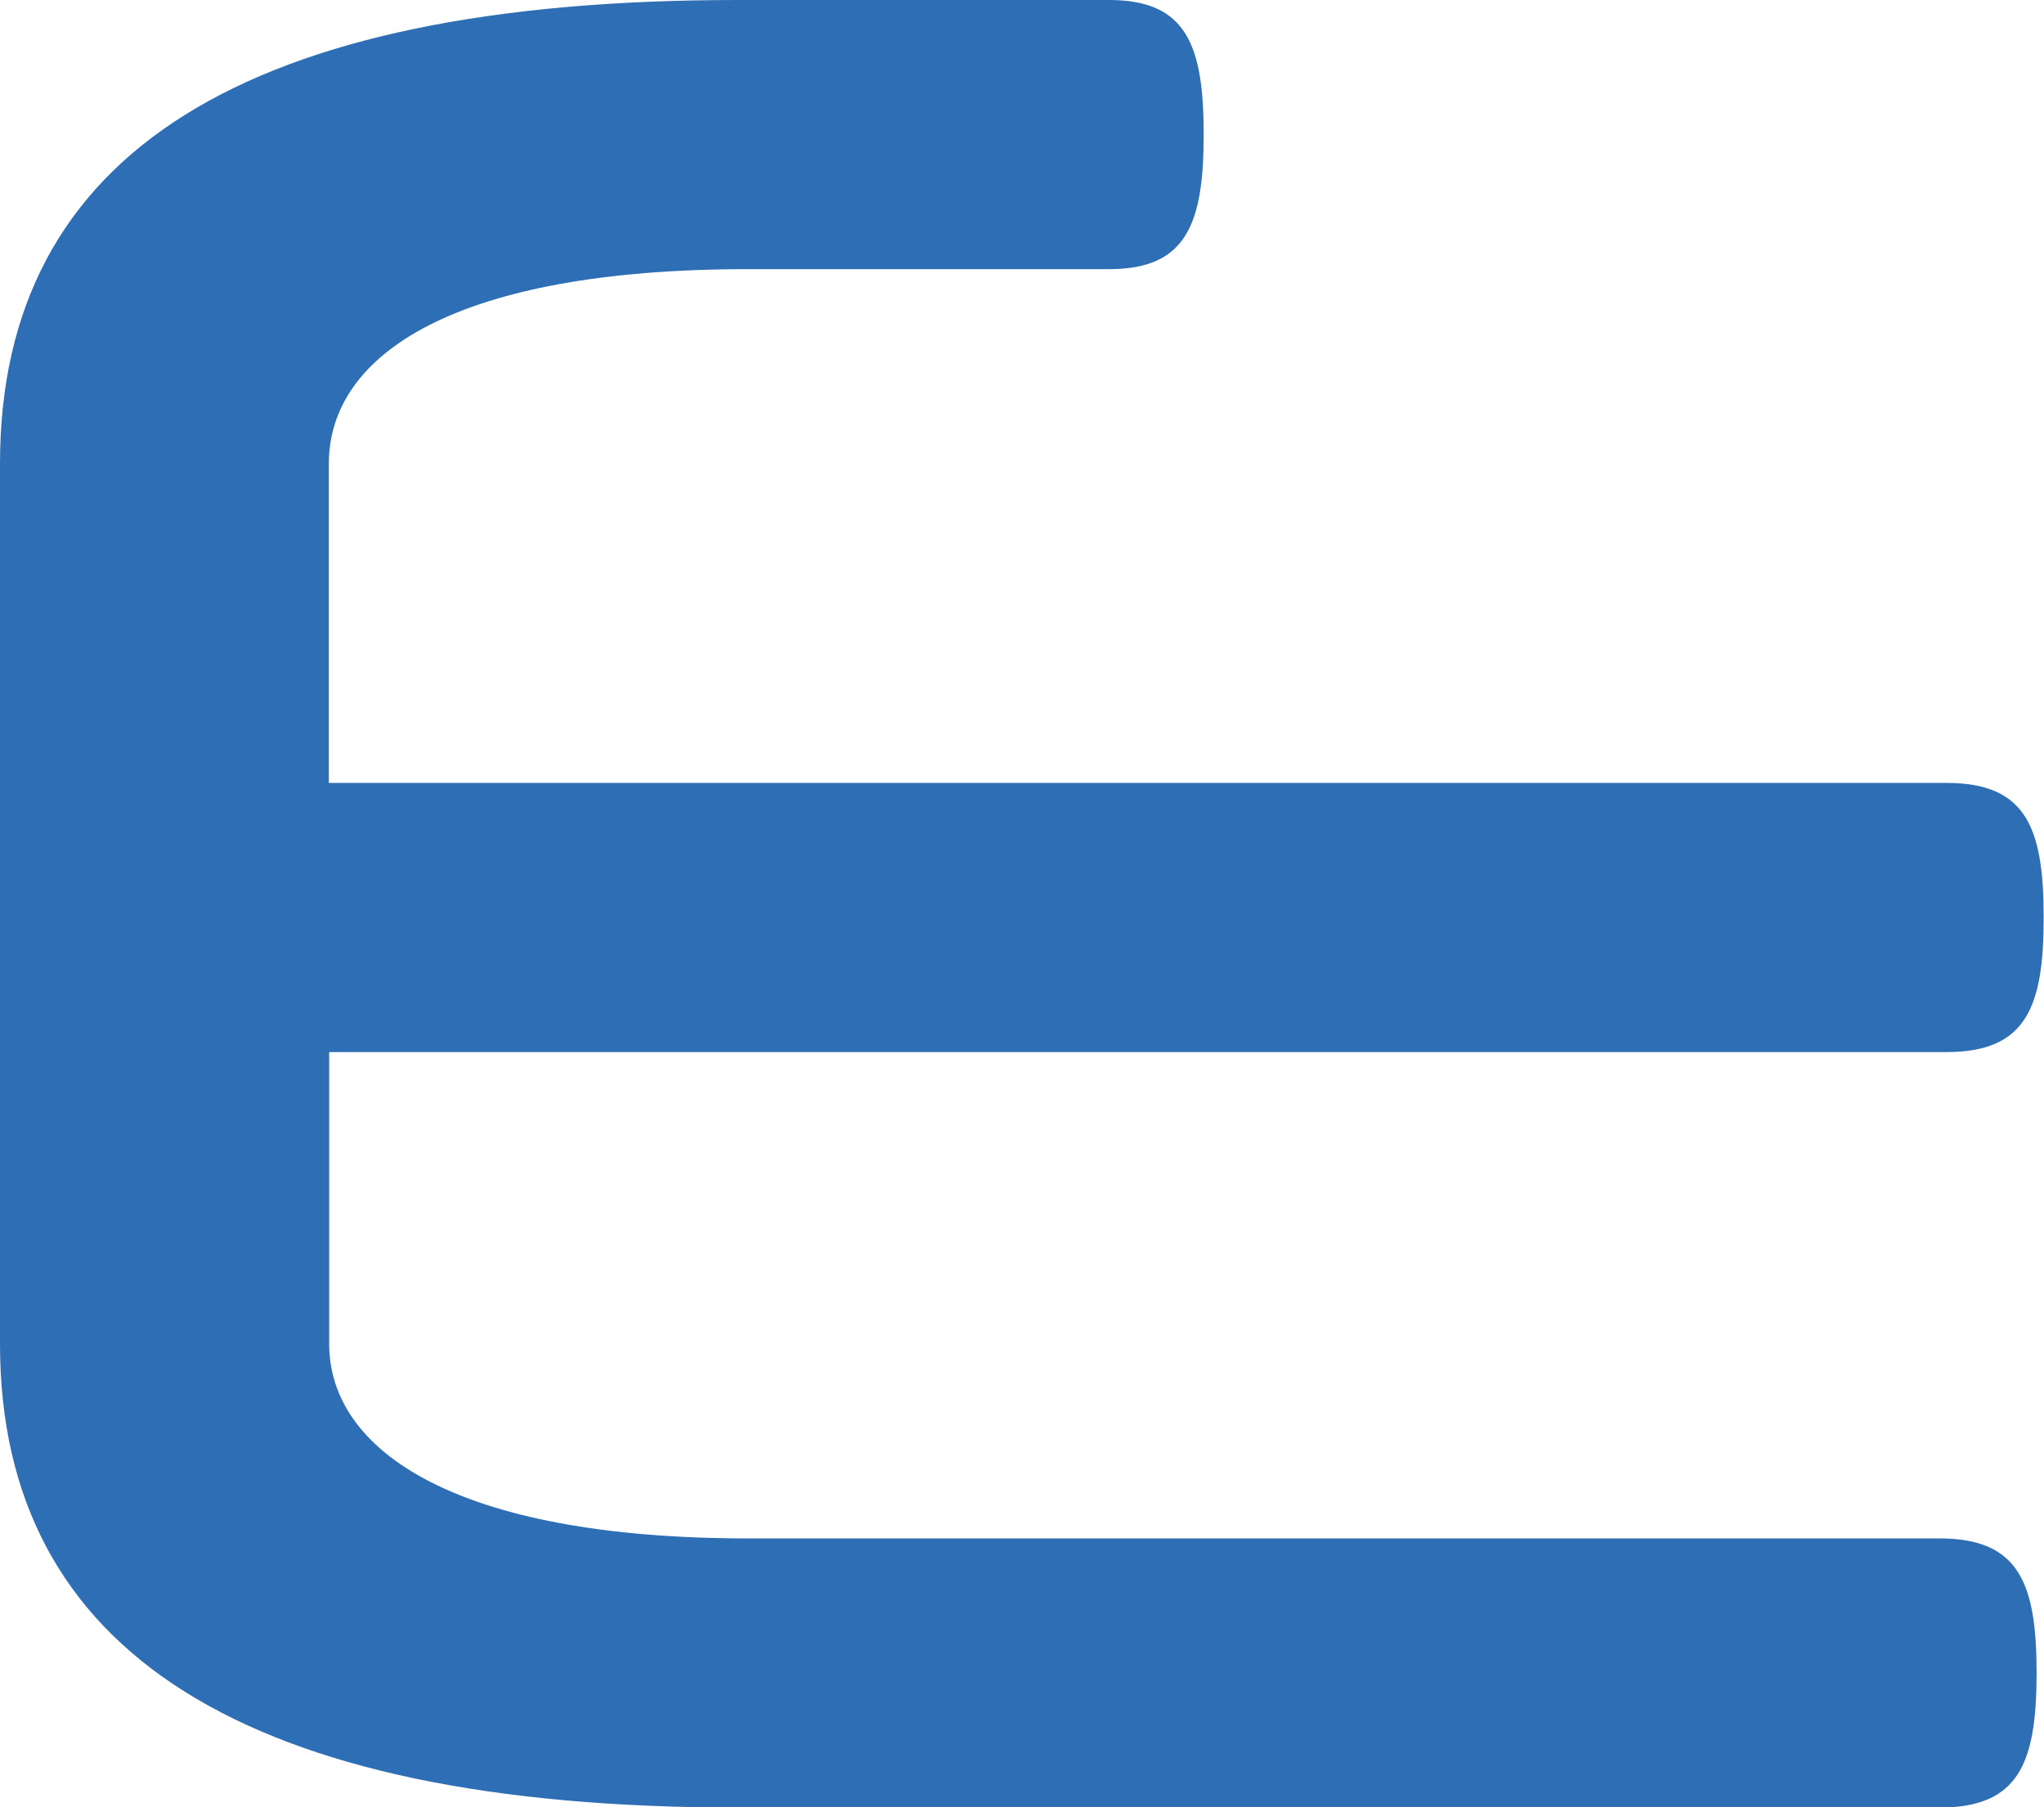 <?xml version="1.0" encoding="UTF-8"?>
<svg id="Layer_1" data-name="Layer 1" xmlns="http://www.w3.org/2000/svg" viewBox="0 0 63.34 56">
  <defs>
    <style>
      .cls-1 {
        fill: #2e6eb5;
        stroke-width: 0px;
      }
    </style>
  </defs>
  <path class="cls-1" d="M10.2,32.6v9.04c0,3.32,3.94,6.03,12.98,6.03h36.92c2.47,0,3.01,1.39,3.01,4.17s-.54,4.17-3.01,4.17H22.86c-15.22,0-22.86-4.79-22.86-14.37V14.37C0,4.71,7.65,0,22.86,0h11.51c2.39,0,2.93,1.39,2.93,4.17s-.54,4.17-2.93,4.17h-11.2c-9.04,0-12.98,2.63-12.98,6.03v9.89h50.13c2.47,0,3.01,1.39,3.01,4.17s-.54,4.17-3.01,4.17H10.2Z"/>
</svg>
